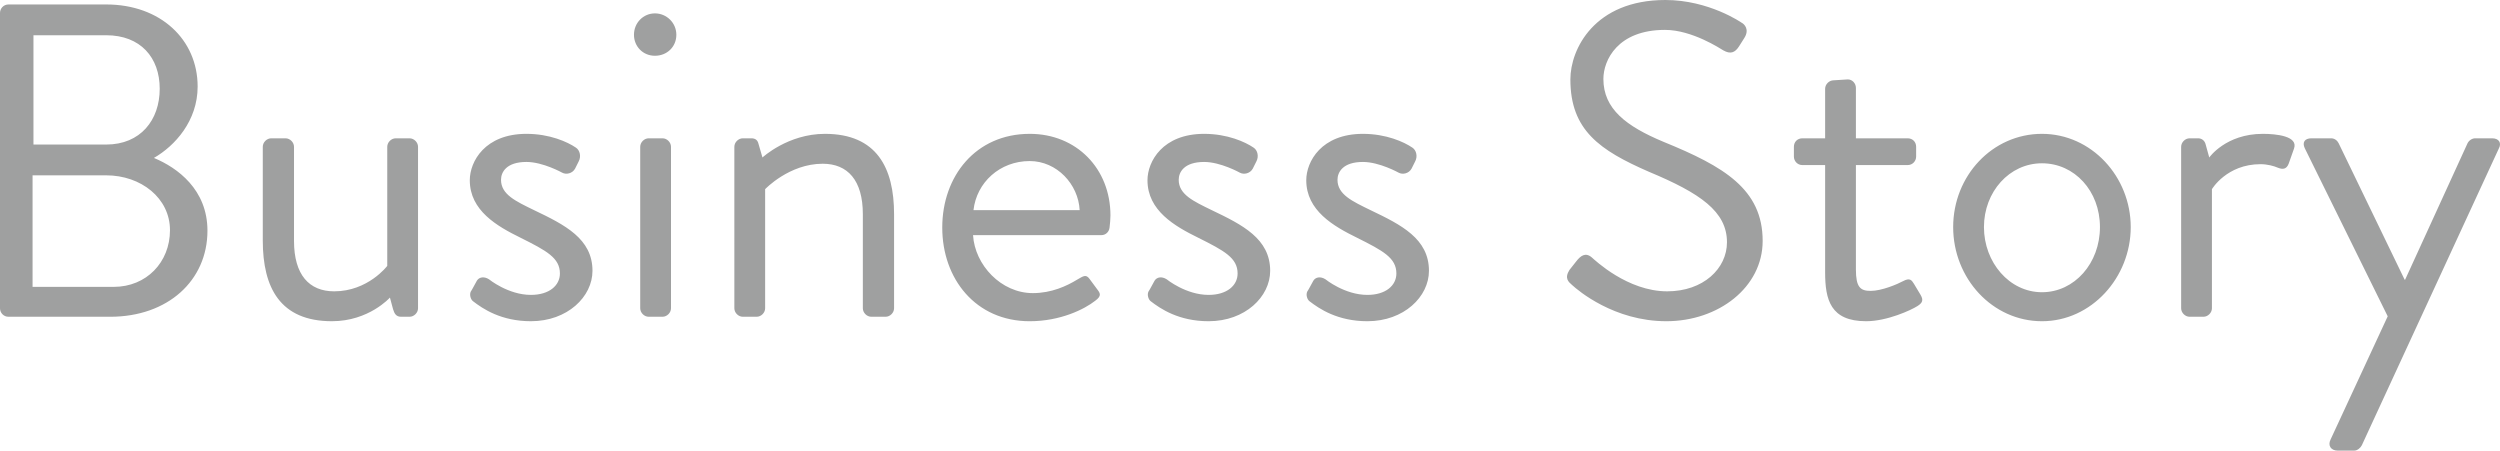 <svg xmlns="http://www.w3.org/2000/svg" width="560.36" height="101.01"><path d="M0 2.9C0 1.9.8 1 1.9 1h21.9C36 1 44.3 8.9 44.3 19.4c0 7.7-5.1 13.3-9.8 16 5.3 2.2 12 7.1 12 16.3 0 11.2-8.9 19.3-21.8 19.3H1.9C.8 71 0 70.1 0 69.1V2.9zm25.5 61.4c7.3 0 12.6-5.5 12.6-12.7s-6.5-12.3-14.3-12.3H7.3v25h18.2zm-1.7-31.9c7.7 0 12-5.5 12-12.5s-4.3-12-12-12H7.5v24.5h16.3zm35.1.5c0-1 .9-1.9 1.9-1.9H64c1 0 1.9.9 1.9 1.9V54c0 7.6 3.4 11.3 9 11.3 7.6 0 11.9-5.7 11.9-5.7V32.9c0-1 .9-1.9 1.9-1.9h3.1c1 0 1.9.9 1.9 1.9v36.2c0 1-.9 1.9-1.9 1.9h-1.9c-1.1 0-1.5-.7-1.8-1.7l-.7-2.6s-4.7 5.3-13 5.3c-11.6 0-15.5-7.5-15.5-18.1v-21zm46.6 32.5c.4-.6 1.1-2 1.4-2.5.5-.8 1.6-1 2.7-.3 0 0 4.3 3.5 9.4 3.5 4.1 0 6.5-2.1 6.5-4.8 0-3.5-3-5.1-8.8-8-5.3-2.6-11.4-6.1-11.4-12.9 0-4.2 3.4-10.4 12.7-10.4 5.2 0 9.2 1.8 11.1 3.1.9.6 1.2 2 .6 3.1l-.8 1.6c-.6 1.1-2 1.4-2.9.9 0 0-4.3-2.4-8-2.4-4.5 0-5.7 2.3-5.7 4 0 3.3 3.3 4.8 7.4 6.8 6.9 3.3 13.1 6.4 13.1 13.6 0 5.8-5.6 11.3-13.8 11.3-6.7 0-10.8-2.8-13-4.5-.5-.4-.8-1.4-.5-2.1zm36.6-57.6c0-2.7 2.1-4.8 4.7-4.8s4.8 2.1 4.8 4.8-2.1 4.7-4.8 4.7-4.7-2.1-4.7-4.7zm1.4 25.1c0-1 .9-1.9 1.9-1.9h3.1c1 0 1.9.9 1.9 1.9v36.2c0 1-.9 1.9-1.9 1.9h-3.1c-1 0-1.9-.9-1.9-1.9V32.9zm21.1 0c0-1 .9-1.9 1.9-1.9h1.9c.9 0 1.4.4 1.6 1.2l.9 3.1s5.7-5.3 14-5.3c11.6 0 15.5 7.6 15.5 18v21.1c0 1-.9 1.9-1.9 1.9h-3.2c-1 0-1.9-.9-1.9-1.9V48c0-7.6-3.4-11.3-9-11.3-7.5 0-12.9 5.7-12.9 5.7v26.7c0 1-.9 1.9-1.9 1.9h-3.1c-1 0-1.9-.9-1.9-1.9V32.9zm66.2-2.9c10.5 0 18.1 7.8 18.1 18.3 0 .7-.1 2-.2 2.7-.1 1-.9 1.7-1.8 1.7h-28.8c.4 6.7 6.3 13 13.4 13 4.2 0 7.6-1.6 9.9-3 1.4-.8 2-1.3 2.8-.2.6.8 1.1 1.5 1.7 2.3.7.9 1.1 1.5-.4 2.6-2.4 1.9-7.8 4.6-14.7 4.6-12.1 0-19.6-9.5-19.6-21s7.5-21 19.6-21zM242 47.1c-.3-5.8-5.1-11-11.2-11-6.7 0-11.9 4.8-12.6 11H242zm15.4 18.3c.4-.6 1.1-2 1.4-2.5.5-.8 1.6-1 2.7-.3 0 0 4.3 3.5 9.4 3.5 4.1 0 6.5-2.1 6.5-4.8 0-3.5-3-5.1-8.8-8-5.3-2.6-11.4-6.1-11.4-12.9 0-4.2 3.4-10.4 12.7-10.4 5.2 0 9.2 1.8 11.1 3.1.9.6 1.2 2 .6 3.1l-.8 1.6c-.6 1.1-2 1.4-2.9.9 0 0-4.3-2.4-8-2.4-4.5 0-5.7 2.3-5.7 4 0 3.3 3.3 4.8 7.4 6.8 6.9 3.3 13.1 6.4 13.1 13.6 0 5.8-5.6 11.3-13.8 11.3-6.7 0-10.8-2.8-13-4.5-.5-.4-.8-1.4-.5-2.1zm35.59 0c.4-.6 1.1-2 1.4-2.5.5-.8 1.6-1 2.7-.3 0 0 4.3 3.5 9.4 3.5 4.1 0 6.5-2.1 6.5-4.8 0-3.5-3-5.1-8.8-8-5.3-2.6-11.4-6.1-11.4-12.9 0-4.2 3.4-10.4 12.7-10.4 5.2 0 9.2 1.8 11.1 3.1.9.6 1.2 2 .6 3.1l-.8 1.6c-.6 1.1-2 1.4-2.9.9 0 0-4.3-2.4-8-2.4-4.5 0-5.7 2.3-5.7 4 0 3.3 3.3 4.8 7.4 6.8 6.9 3.3 13.1 6.4 13.1 13.6 0 5.8-5.6 11.3-13.8 11.3-6.7 0-10.8-2.8-13-4.5-.5-.4-.8-1.4-.5-2.1zm58.8-4.9c.5-.6 1-1.3 1.5-1.9 1-1.3 2.1-2.1 3.5-.9.7.6 8 7.6 16.9 7.6 8.1 0 13.4-5.1 13.4-11 0-6.9-6-11-17.5-15.8-11-4.8-17.6-9.3-17.6-20.7 0-6.8 5.4-17.8 21.3-17.8 9.8 0 17.1 5.1 17.1 5.1.6.3 1.8 1.5.6 3.4-.4.6-.8 1.3-1.2 1.9-.9 1.4-1.9 1.8-3.5.9-.7-.4-7-4.6-13.1-4.6-10.6 0-13.8 6.8-13.8 11 0 6.7 5.1 10.6 13.5 14.1 13.5 5.5 22.2 10.6 22.2 22.2 0 10.4-9.9 18-21.6 18s-19.8-6.9-21.1-8.1c-.8-.7-1.8-1.5-.6-3.4zm57.3-23.5h-5.1c-1.1 0-1.9-.9-1.9-1.9v-2.2c0-1.1.8-1.9 1.9-1.9h5.1V19.9c0-1 .9-1.9 1.9-1.9l3.2-.2c1 0 1.8.9 1.8 1.9V31h11.6c1.1 0 1.9.8 1.9 1.9v2.2c0 1-.8 1.9-1.9 1.9h-11.6v23.4c0 4 1 4.8 3.3 4.8 2.5 0 6-1.5 7.3-2.2 1.5-.8 1.9-.2 2.4.6l1.5 2.5c.7 1.2.4 1.8-.7 2.5-1.4.9-6.8 3.4-11.5 3.4-8 0-9.2-4.8-9.2-11V37zm48.6-7c11.1 0 19.9 9.6 19.9 20.9s-8.8 21.1-19.9 21.1-19.9-9.6-19.9-21.1 8.8-20.9 19.9-20.9zm0 35.5c7.3 0 13-6.5 13-14.6s-5.7-14.3-13-14.3-13 6.4-13 14.3 5.7 14.6 13 14.6zm31.2-32.6c0-1 .9-1.9 1.9-1.9h1.9c.8 0 1.5.5 1.7 1.4l.8 2.9s3.7-5.3 12-5.3c3 0 8 .5 7 3.3l-1.2 3.4c-.5 1.3-1.4 1.3-2.4.9-.9-.4-2.4-.8-3.9-.8-7.6 0-10.9 5.6-10.9 5.6v26.7c0 1-.9 1.9-1.9 1.9h-3.1c-1 0-1.9-.9-1.9-1.9V32.9zm27.7.3c-.6-1.3 0-2.2 1.5-2.2h4.4c.8 0 1.4.5 1.7 1.1l14.8 30.6h.1l14-30.6c.3-.6 1-1.1 1.7-1.1h3.8c1.5 0 2.2 1 1.5 2.3l-30.7 66.5c-.3.6-1 1.2-1.7 1.2h-3.7c-1.5 0-2.3-1.1-1.6-2.5l12.8-27.6-18.6-37.7z" fill="#9fa0a0"/></svg>
